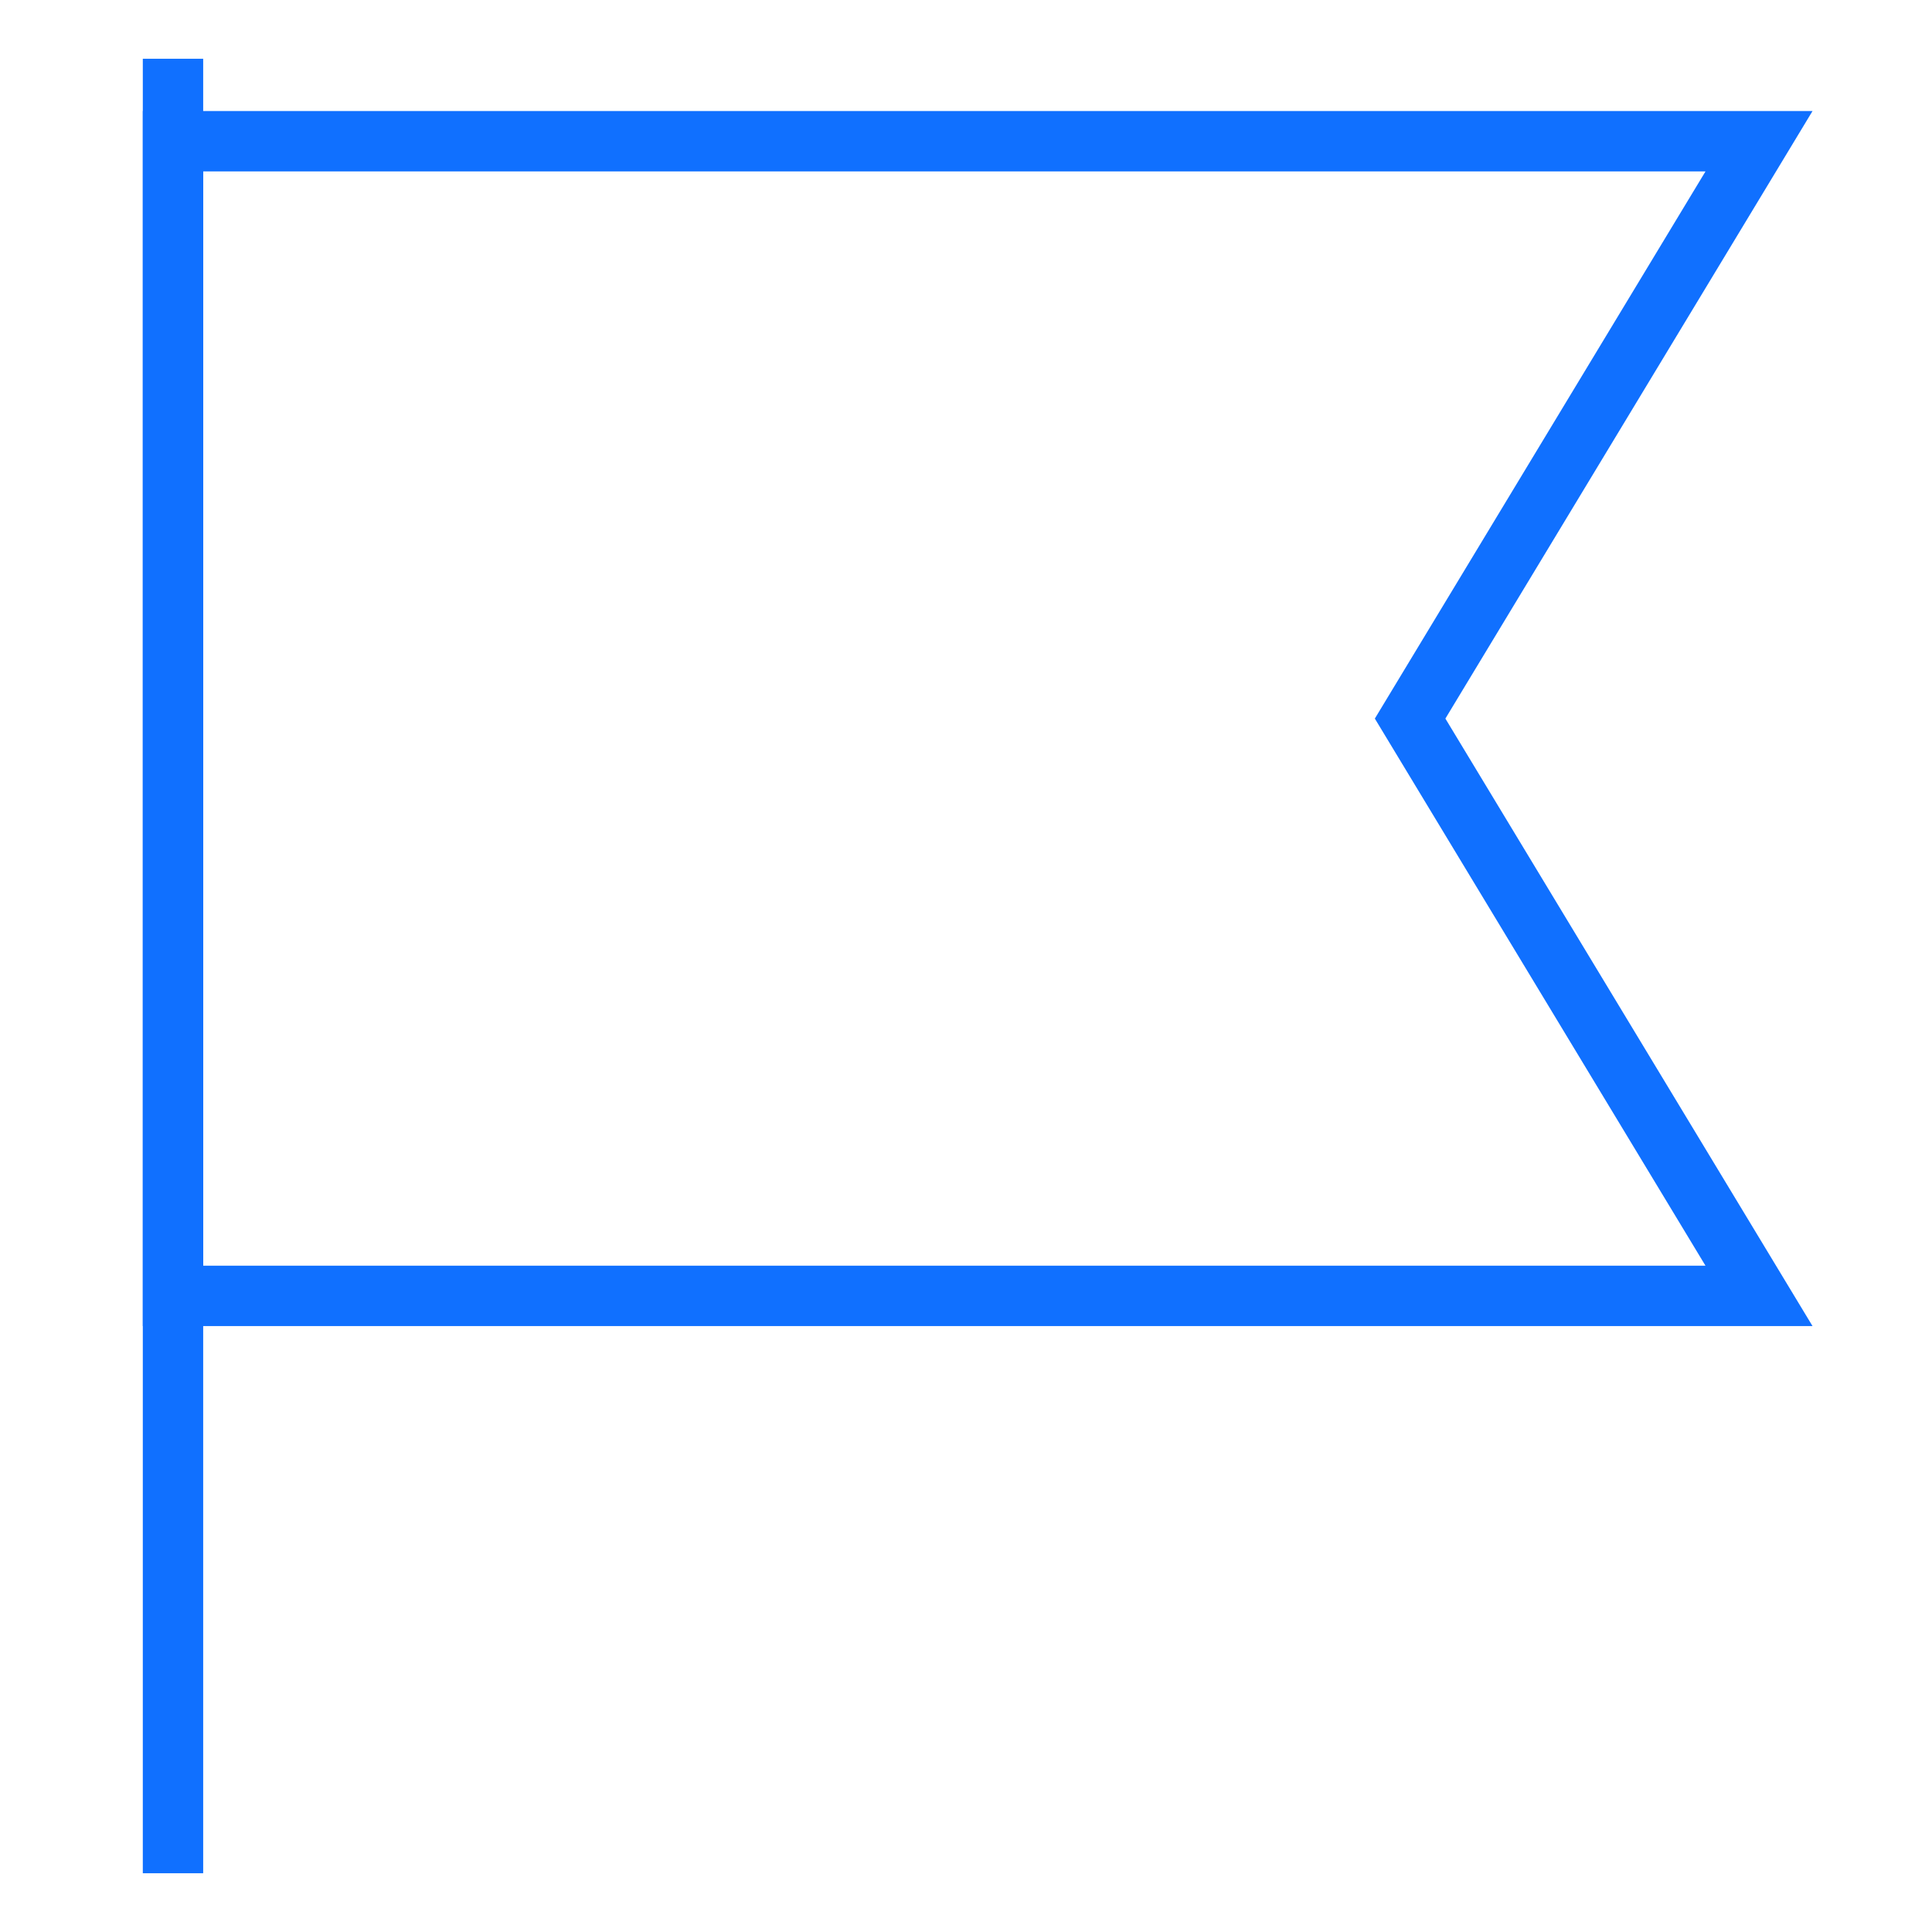 <?xml version="1.0" encoding="UTF-8"?> <svg xmlns="http://www.w3.org/2000/svg" width="48" height="48" viewBox="0 0 48 48" fill="none"><path d="M4.298 1.46V46.54" stroke="#1070FF" stroke-width="1.5"></path><path d="M4.298 32.196H43.702L35.034 17.853L43.702 3.509H4.298V32.196Z" stroke="#1070FF" stroke-width="1.5"></path></svg> 